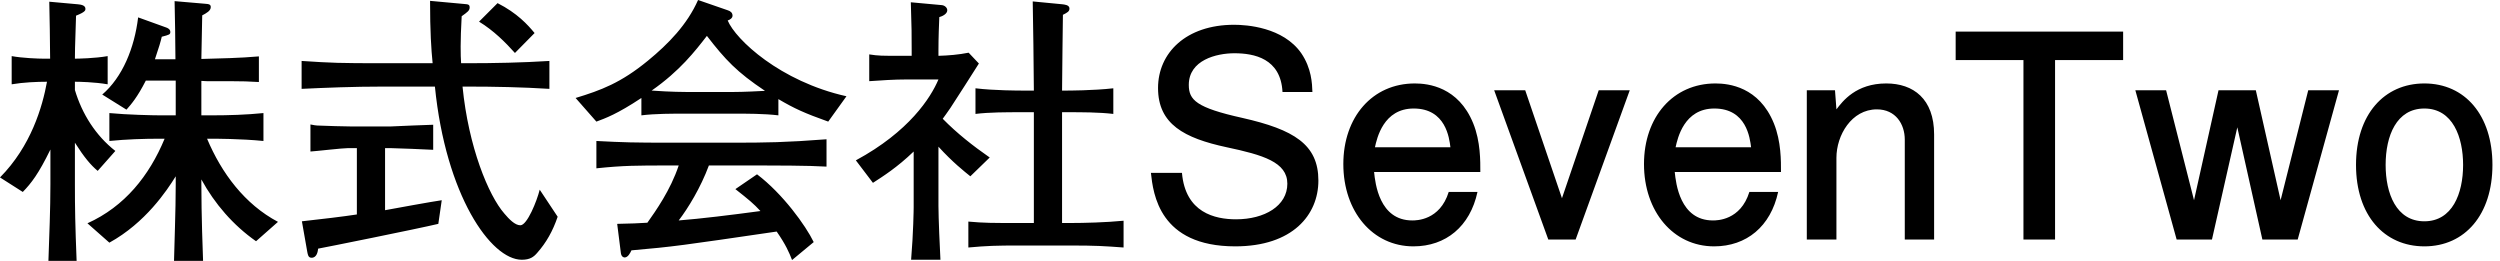 <svg width="316" height="33" viewBox="0 0 316 33" fill="none" xmlns="http://www.w3.org/2000/svg">
<path d="M35.136 28.044L32.364 30.492C29.484 28.476 27.144 25.776 25.452 22.68V23.22C25.452 27.18 25.632 32.076 25.668 32.976H21.996C22.032 31.032 22.212 26.64 22.212 23.328V22.284C21.096 24.084 18.396 28.152 13.824 30.672L11.052 28.224C15.768 26.1 18.864 22.212 20.808 17.532H20.304C18.144 17.532 15.984 17.604 13.824 17.82V14.292C16.056 14.508 19.332 14.58 20.304 14.58H22.212V10.188H18.432C17.352 12.312 16.56 13.212 15.984 13.86L12.924 11.952C15.48 9.756 16.992 6.084 17.46 2.196L20.952 3.456C21.204 3.528 21.528 3.708 21.528 4.032C21.528 4.356 21.42 4.392 20.448 4.644C20.304 5.256 20.124 5.904 19.584 7.488H22.176C22.14 4.14 22.14 3.168 22.068 0.144L25.848 0.468C26.46 0.504 26.64 0.576 26.64 0.9C26.64 1.368 26.1 1.656 25.56 1.944L25.452 7.452C27.864 7.38 30.312 7.344 32.724 7.128V10.368C31.644 10.296 30.492 10.26 28.98 10.26H26.136C25.848 10.26 25.668 10.224 25.452 10.224V14.58H26.748C28.944 14.58 31.14 14.508 33.3 14.292V17.82C30.456 17.532 27 17.532 26.748 17.532H26.172C28.008 21.888 30.924 25.812 35.136 28.044ZM14.58 19.08L12.348 21.6C11.484 20.88 10.656 19.908 9.468 18.036V23.292C9.468 26.388 9.504 28.368 9.684 32.976H6.12C6.228 29.736 6.372 26.496 6.372 23.292V18.9C4.86 21.996 3.96 23.148 2.88 24.264L-3.41609e-06 22.428C3.924 18.468 5.364 13.5 5.94 10.332C4.68 10.332 2.952 10.404 1.476 10.656V7.092C2.844 7.344 4.86 7.416 5.508 7.416H6.336C6.3 3.924 6.3 3.528 6.228 0.216L9.828 0.54C10.188 0.576 10.8 0.648 10.8 1.116C10.8 1.296 10.8 1.512 9.612 1.98C9.468 6.264 9.468 6.696 9.468 7.416C9.828 7.416 11.988 7.38 13.608 7.092V10.656C11.952 10.368 10.008 10.332 9.468 10.332V11.376C10.368 14.4 12.096 17.136 14.58 19.08ZM67.572 4.176L65.088 6.696C63.9 5.364 62.388 3.852 60.552 2.736L62.892 0.396C65.376 1.656 66.708 3.132 67.572 4.176ZM70.488 27.396C69.876 29.196 69.048 30.672 67.896 31.968C67.464 32.472 66.996 32.832 65.952 32.832C62.028 32.832 56.34 24.66 54.972 10.944H48.456C44.64 10.944 41.148 11.088 38.124 11.232V7.704C41.976 7.956 42.876 7.992 48.456 7.992H54.684C54.504 6.192 54.36 3.996 54.36 0.108L58.68 0.504C59.184 0.54 59.364 0.576 59.364 0.936C59.364 1.332 59.112 1.512 58.356 2.052C58.176 5.292 58.212 6.984 58.284 7.992H59.004C62.496 7.992 65.988 7.92 69.444 7.704V11.232C65.988 11.016 62.496 10.944 59.004 10.944H58.464C59.22 18.576 61.74 24.696 63.756 27C64.332 27.684 65.088 28.476 65.772 28.476C66.636 28.476 67.86 25.416 68.22 23.976L70.488 27.396ZM55.836 25.308L55.404 28.296C52.668 28.944 41.04 31.284 40.212 31.428C40.176 31.752 40.068 32.58 39.384 32.58C38.952 32.58 38.916 32.184 38.844 31.86L38.16 27.972C40.464 27.72 43.488 27.36 45.108 27.108V18.72H44.028C43.272 18.72 39.924 19.116 39.24 19.152V15.732C39.6 15.804 39.924 15.876 40.392 15.876C41.004 15.912 43.776 15.984 44.352 15.984H49.392C49.788 15.948 54.684 15.768 54.756 15.768V18.936C54.18 18.9 49.968 18.72 49.284 18.72H48.672V26.568C49.824 26.352 54.792 25.452 55.836 25.308ZM106.992 12.168L104.688 15.372C101.664 14.292 100.404 13.716 98.388 12.528V14.58C96.588 14.364 94.392 14.364 92.628 14.364H86.832C84.996 14.364 82.8 14.364 81.072 14.58V12.384C77.976 14.436 76.536 14.94 75.384 15.372L72.756 12.384C75.96 11.412 78.48 10.476 81.9 7.668C84.492 5.544 86.868 3.096 88.236 2.38419e-07L91.98 1.296C92.34 1.404 92.592 1.62 92.592 1.98C92.592 2.268 92.304 2.484 91.98 2.592C92.988 5.004 98.604 10.296 106.992 12.168ZM96.696 11.484C93.132 9.108 91.692 7.56 89.352 4.536C87.876 6.444 85.932 8.964 82.368 11.448C82.728 11.484 85.068 11.628 86.832 11.628H92.628C94.032 11.628 95.976 11.52 96.696 11.484ZM104.472 21.06C101.952 20.916 98.892 20.916 92.628 20.916H89.604C88.56 23.724 86.976 26.316 85.788 27.864C88.56 27.648 92.376 27.18 96.12 26.676C95.256 25.74 94.644 25.236 92.952 23.904L95.688 22.032C98.928 24.48 101.844 28.512 102.852 30.6L100.116 32.868C99.756 31.932 99.324 30.924 98.172 29.268C86.112 31.032 85.176 31.176 79.812 31.644C79.668 31.968 79.38 32.544 78.948 32.544C78.84 32.544 78.552 32.472 78.48 32.004L78.012 28.296C79.884 28.26 80.64 28.224 81.828 28.152C82.872 26.676 84.744 24.048 85.788 20.916H84.456C80.604 20.916 78.804 20.916 75.384 21.276V17.82C78.84 18 80.1 18.036 84.708 18.036H92.556C96.804 18.036 99.324 18 104.472 17.604V21.06ZM142.02 31.284C139.536 31.104 138.564 31.032 135.216 31.032H128.808C125.928 31.032 124.776 31.068 122.4 31.284V28.008C124.416 28.188 125.352 28.188 128.808 28.188H130.68V14.184H129.096C127.224 14.184 125.028 14.184 123.3 14.4V11.16C125.64 11.448 128.88 11.448 129.096 11.448H130.68C130.644 5.904 130.608 5.292 130.536 0.18L134.28 0.54C134.532 0.576 135.18 0.612 135.18 1.08C135.18 1.44 134.928 1.584 134.352 1.872C134.316 5.904 134.28 6.192 134.244 11.448H134.928C134.928 11.448 138.204 11.448 140.724 11.16V14.4C138.924 14.184 136.692 14.184 134.928 14.184H134.244V28.188H135.288C137.016 28.188 139.824 28.116 142.02 27.9V31.284ZM125.1 19.908L122.652 22.284C121.896 21.672 120.42 20.52 118.62 18.54V26.028C118.62 27.468 118.8 31.608 118.872 32.832H115.164C115.452 29.412 115.488 26.388 115.488 26.208V19.152C113.4 21.168 111.564 22.32 110.34 23.112L108.18 20.268C114.912 16.632 117.648 12.348 118.62 10.044H114.588C113.004 10.044 111.456 10.152 109.872 10.26V6.876C111.06 7.056 111.348 7.056 114.048 7.056H115.236V6.336C115.236 4.5 115.236 3.492 115.128 0.288L119.052 0.648C119.412 0.684 119.736 0.972 119.736 1.296C119.736 1.8 119.016 2.088 118.728 2.16C118.692 3.024 118.62 4.716 118.62 6.336V7.056C119.88 7.02 121.176 6.912 122.436 6.66L123.732 8.028C123.156 8.928 120.672 12.852 120.132 13.644C119.7 14.256 119.412 14.688 119.16 15.012C120.96 16.848 122.976 18.432 125.1 19.908ZM166.644 22.824C166.644 27.144 163.404 31.14 156.132 31.14C146.52 31.14 145.764 24.48 145.476 21.852H149.4C149.832 26.892 153.576 27.72 156.24 27.72C159.84 27.72 162.72 26.028 162.72 23.22C162.72 20.484 159.624 19.584 155.052 18.612C149.688 17.46 146.376 15.696 146.376 11.124C146.376 6.696 149.904 3.132 155.988 3.132C157.536 3.132 162.18 3.42 164.484 6.732C165.78 8.64 165.852 10.548 165.888 11.628H162.108C161.892 7.38 158.508 6.732 156.024 6.732C153.756 6.732 150.264 7.596 150.264 10.728C150.264 12.636 151.2 13.608 157.032 14.904C163.548 16.38 166.644 18.252 166.644 22.824ZM187.113 21.744H173.685C173.829 23.148 174.333 27.864 178.509 27.864C179.013 27.864 182.001 27.864 183.117 24.264H186.753C185.817 28.62 182.757 31.14 178.653 31.14C173.505 31.14 169.797 26.748 169.797 20.736C169.797 14.796 173.469 10.548 178.833 10.548C180.525 10.548 184.341 10.98 186.213 15.588C187.149 17.892 187.113 20.376 187.113 21.744ZM183.333 18.612C183.189 17.46 182.757 13.716 178.689 13.716C174.873 13.716 174.045 17.46 173.793 18.612H183.333ZM206 11.412L199.16 30.276H195.704L188.864 11.412H192.788L197.432 25.056L202.076 11.412H206ZM225.116 21.744H211.688C211.832 23.148 212.336 27.864 216.512 27.864C217.016 27.864 220.004 27.864 221.12 24.264H224.756C223.82 28.62 220.76 31.14 216.656 31.14C211.508 31.14 207.8 26.748 207.8 20.736C207.8 14.796 211.472 10.548 216.836 10.548C218.528 10.548 222.344 10.98 224.216 15.588C225.152 17.892 225.116 20.376 225.116 21.744ZM221.336 18.612C221.192 17.46 220.76 13.716 216.692 13.716C212.876 13.716 212.048 17.46 211.796 18.612H221.336ZM244.472 30.276H240.764V17.64C240.764 15.696 239.612 13.824 237.236 13.824C234.032 13.824 232.124 17.1 232.124 19.944V30.276H228.38V11.412H231.944L232.124 13.824C232.916 12.78 234.608 10.548 238.424 10.548C241.844 10.548 244.472 12.492 244.472 16.992V30.276ZM268.364 7.596H259.76V30.276H255.764V7.596H247.196V3.996H268.364V7.596ZM295.648 11.412L290.428 30.276H285.964L282.796 16.092L279.592 30.276H275.128L269.908 11.412H273.796L277.324 25.308L280.42 11.412H285.136L288.268 25.308L291.76 11.412H295.648ZM315.044 20.844C315.044 27.108 311.588 31.14 306.44 31.14C301.364 31.14 297.8 27.216 297.8 20.844C297.8 14.472 301.364 10.548 306.44 10.548C311.588 10.548 315.044 14.58 315.044 20.844ZM311.336 20.844C311.336 17.352 310.04 13.716 306.44 13.716C302.912 13.716 301.544 17.172 301.544 20.844C301.544 24.444 302.876 27.972 306.44 27.972C309.968 27.972 311.336 24.48 311.336 20.844Z" fill="black"/>
</svg>
